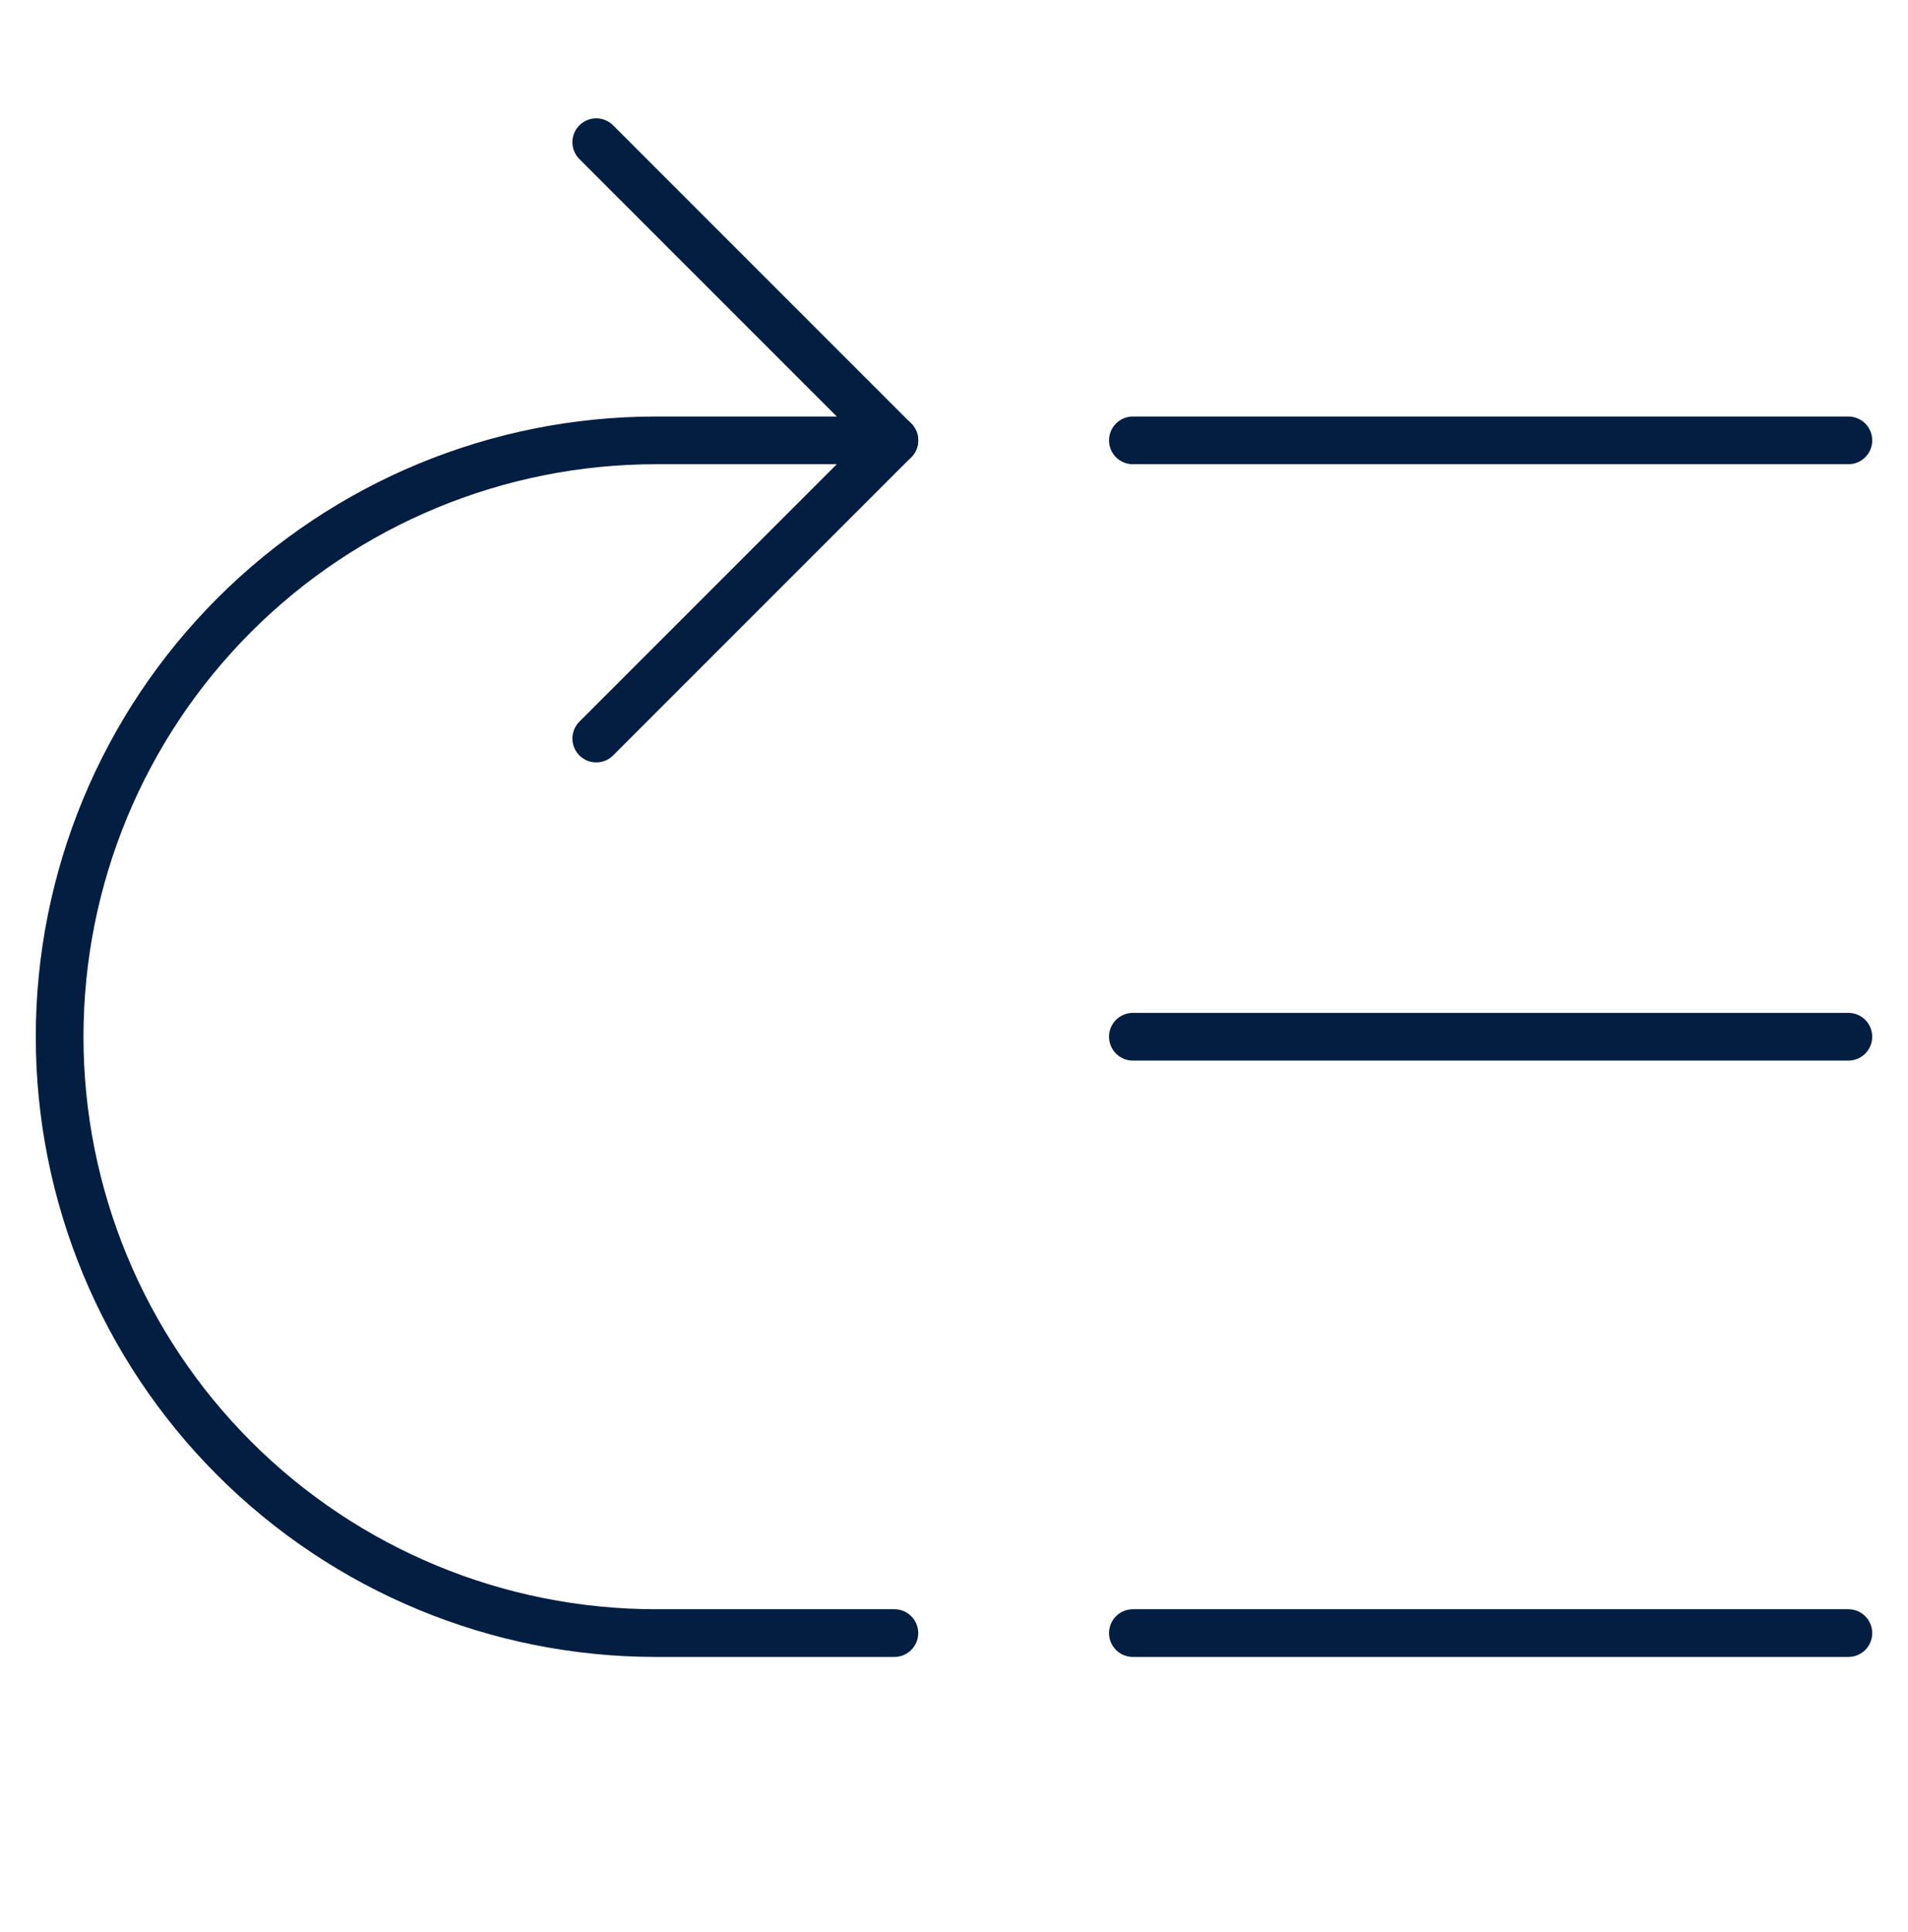 <svg width="80" height="81" viewBox="0 0 80 81" fill="none" xmlns="http://www.w3.org/2000/svg">
<path d="M47.5 68.461H77.5" stroke="#041E42" stroke-width="2" stroke-linecap="round" stroke-linejoin="round"/>
<path d="M47.5 43.461H77.5" stroke="#041E42" stroke-width="2" stroke-linecap="round" stroke-linejoin="round"/>
<path d="M47.5 18.461H77.5" stroke="#041E42" stroke-width="2" stroke-linecap="round" stroke-linejoin="round"/>
<path d="M37.5 68.461H27.5C20.87 68.461 14.511 65.828 9.822 61.139C5.134 56.451 2.5 50.092 2.5 43.461C2.5 36.831 5.134 30.472 9.822 25.784C14.511 21.095 20.87 18.461 27.5 18.461H37.5" stroke="#041E42" stroke-width="2" stroke-linecap="round" stroke-linejoin="round"/>
<path d="M25 30.961L37.5 18.461L25 5.961" stroke="#041E42" stroke-width="2" stroke-linecap="round" stroke-linejoin="round"/>
</svg>
